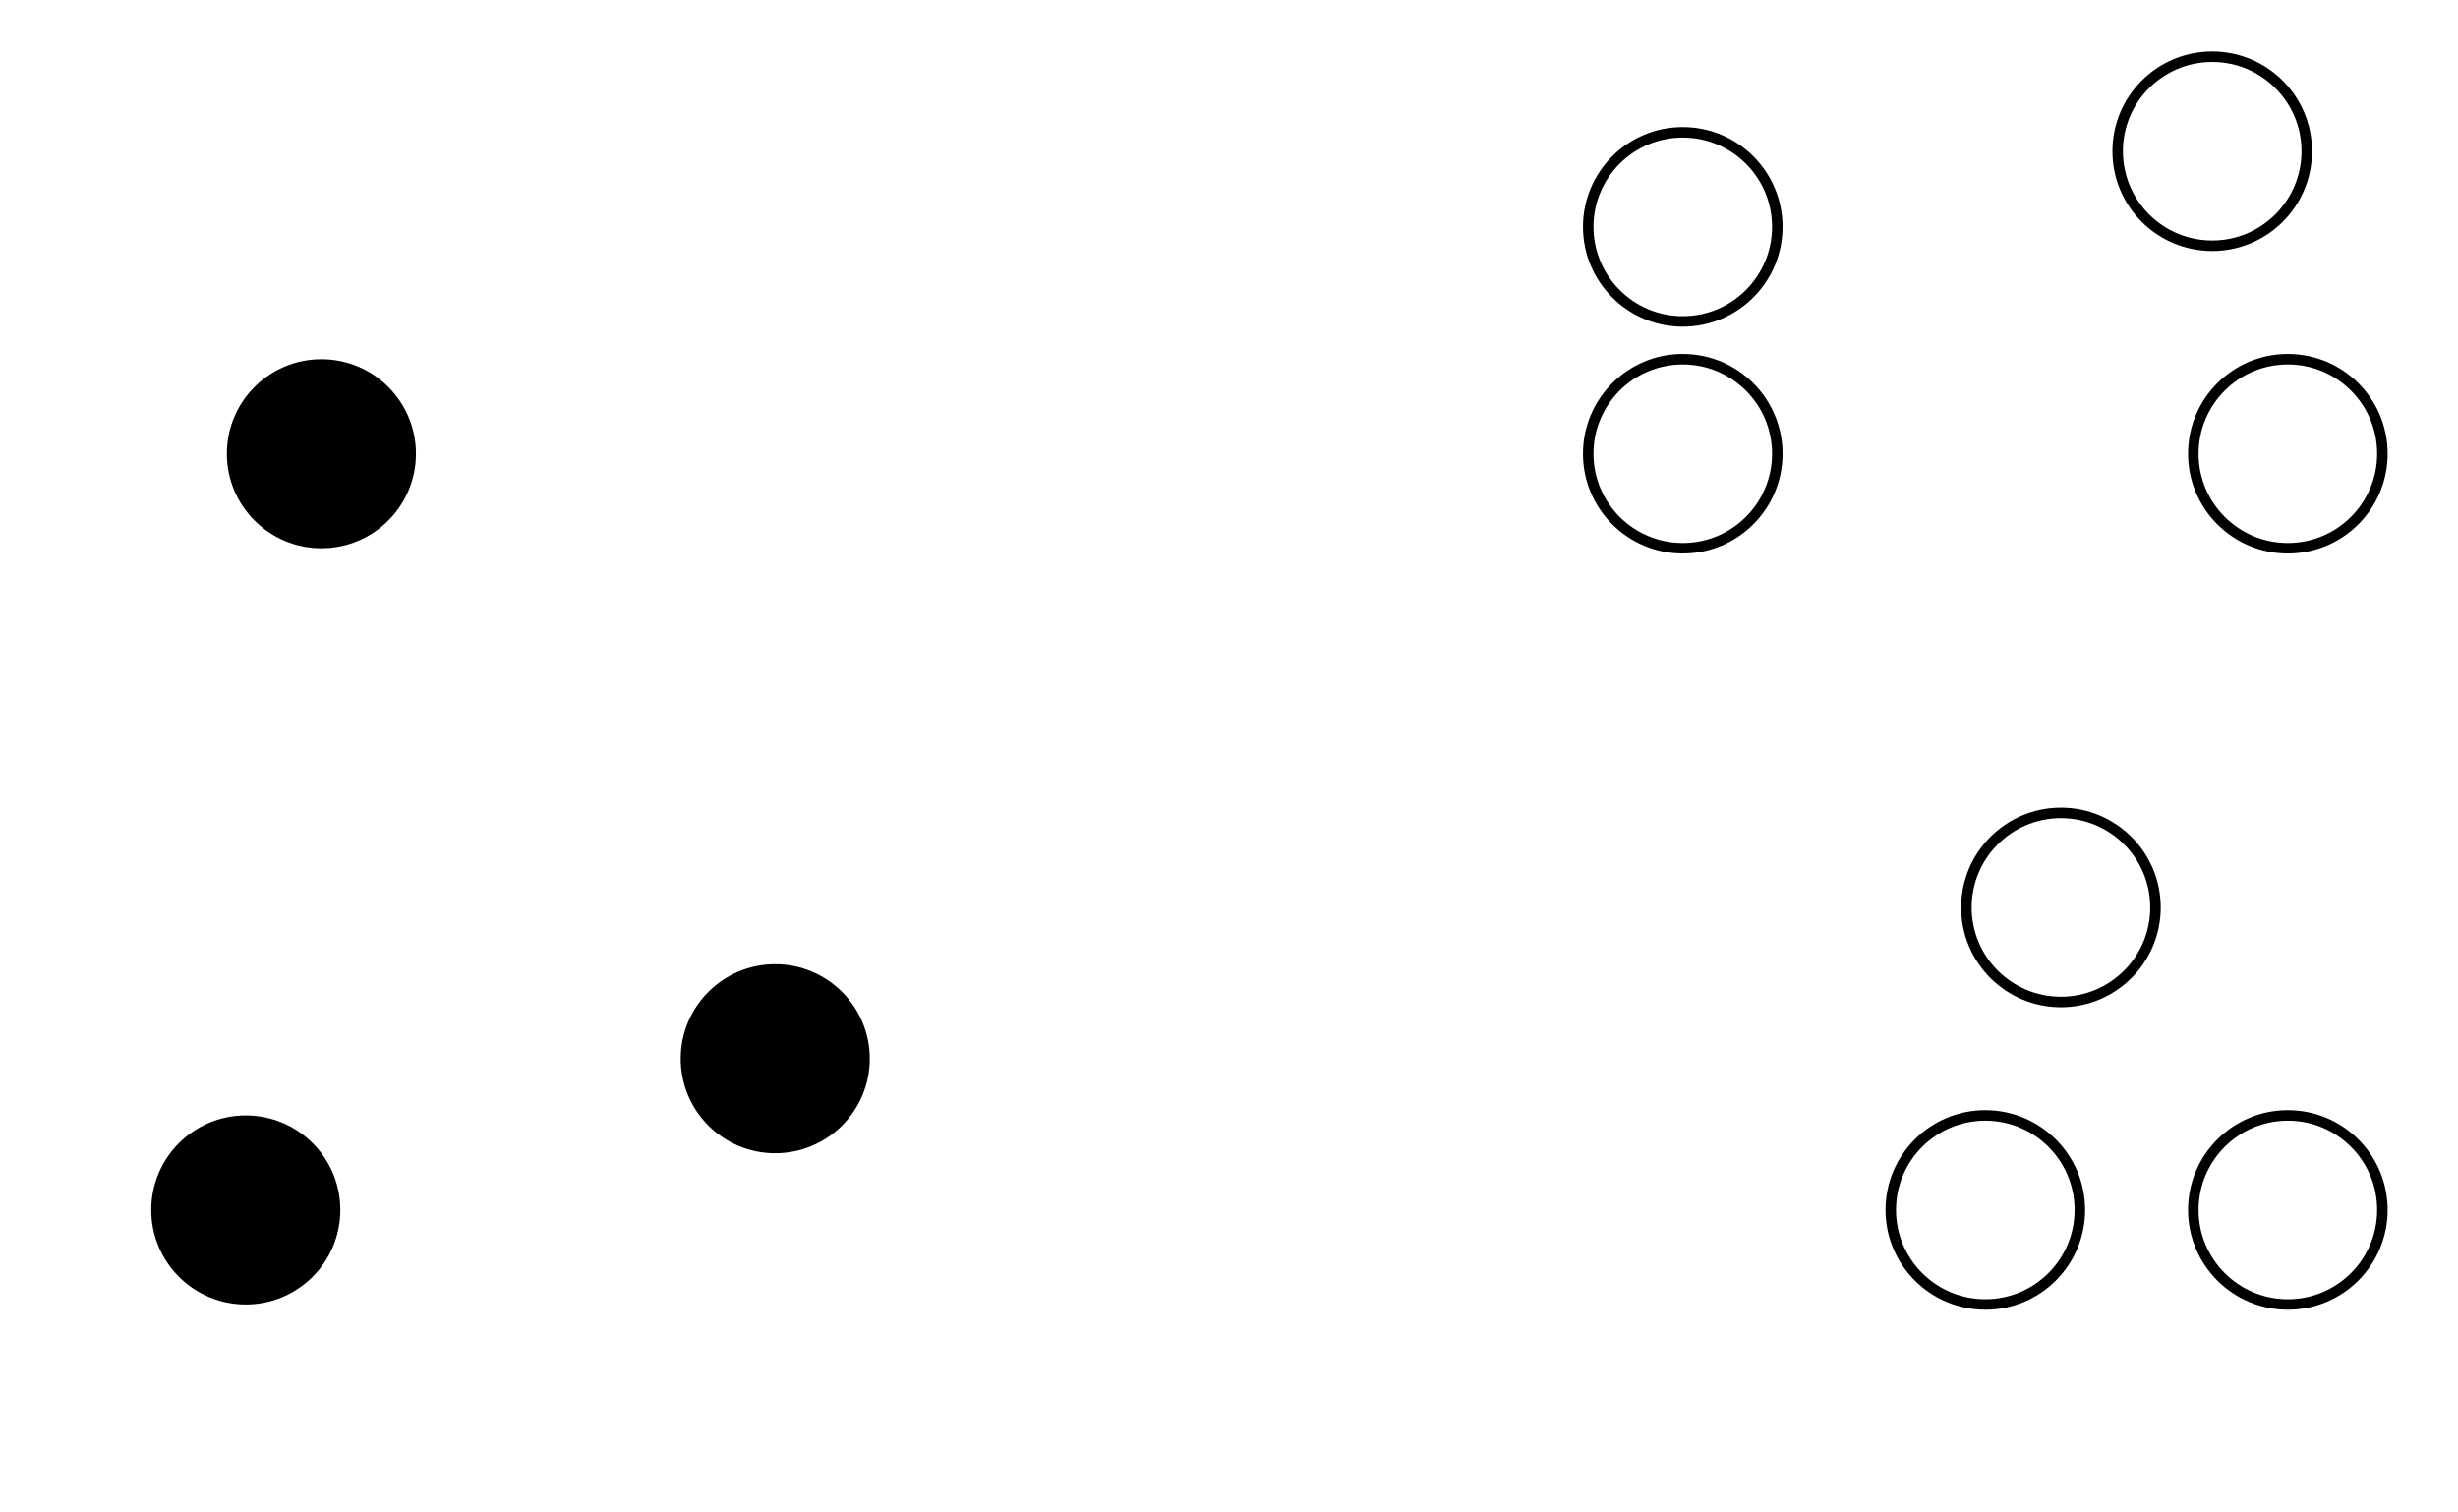 <?xml version='1.0' encoding='UTF-8'?>
<!-- This file was generated by dvisvgm 2.1.3 -->
<svg height='144pt' version='1.1' viewBox='-72 -72 234 144' width='234pt' xmlns='http://www.w3.org/2000/svg' xmlns:xlink='http://www.w3.org/1999/xlink'>
<defs>
<clipPath id='clip1'>
<path d='M-72 72V-72H162V72ZM162 -72'/>
</clipPath>
</defs>
<g id='page1'>
<path clip-path='url(#clip1)' d='M97.199 -28.801C97.199 -33.77 93.172 -37.801 88.199 -37.801C83.231 -37.801 79.199 -33.77 79.199 -28.801C79.199 -23.828 83.231 -19.801 88.199 -19.801C93.172 -19.801 97.199 -23.828 97.199 -28.801Z' fill='none' stroke='#000000' stroke-linejoin='bevel' stroke-miterlimit='10.037' stroke-width='1'/>
<path clip-path='url(#clip1)' d='M154.801 -28.801C154.801 -33.77 150.773 -37.801 145.801 -37.801C140.832 -37.801 136.801 -33.77 136.801 -28.801C136.801 -23.828 140.832 -19.801 145.801 -19.801C150.773 -19.801 154.801 -23.828 154.801 -28.801Z' fill='none' stroke='#000000' stroke-linejoin='bevel' stroke-miterlimit='10.037' stroke-width='1'/>
<path clip-path='url(#clip1)' d='M97.199 -50.402C97.199 -55.371 93.172 -59.402 88.199 -59.402C83.231 -59.402 79.199 -55.371 79.199 -50.402C79.199 -45.43 83.231 -41.398 88.199 -41.398C93.172 -41.398 97.199 -45.43 97.199 -50.402Z' fill='none' stroke='#000000' stroke-linejoin='bevel' stroke-miterlimit='10.037' stroke-width='1'/>
<path clip-path='url(#clip1)' d='M133.199 14.399C133.199 9.43 129.172 5.398 124.199 5.398C119.231 5.398 115.199 9.43 115.199 14.399C115.199 19.371 119.231 23.398 124.199 23.398C129.172 23.398 133.199 19.371 133.199 14.399Z' fill='none' stroke='#000000' stroke-linejoin='bevel' stroke-miterlimit='10.037' stroke-width='1'/>
<path clip-path='url(#clip1)' d='M154.801 43.199C154.801 38.23 150.773 34.199 145.801 34.199C140.832 34.199 136.801 38.23 136.801 43.199C136.801 48.172 140.832 52.199 145.801 52.199C150.773 52.199 154.801 48.172 154.801 43.199Z' fill='none' stroke='#000000' stroke-linejoin='bevel' stroke-miterlimit='10.037' stroke-width='1'/>
<path clip-path='url(#clip1)' d='M126 43.199C126 38.23 121.973 34.199 117 34.199C112.031 34.199 108 38.23 108 43.199C108 48.172 112.031 52.199 117 52.199C121.973 52.199 126 48.172 126 43.199Z' fill='none' stroke='#000000' stroke-linejoin='bevel' stroke-miterlimit='10.037' stroke-width='1'/>
<path clip-path='url(#clip1)' d='M147.602 -57.602C147.602 -62.57 143.57 -66.602 138.602 -66.602C133.629 -66.602 129.602 -62.57 129.602 -57.602C129.602 -52.629 133.629 -48.602 138.602 -48.602C143.57 -48.602 147.602 -52.629 147.602 -57.602Z' fill='none' stroke='#000000' stroke-linejoin='bevel' stroke-miterlimit='10.037' stroke-width='1'/>
<path clip-path='url(#clip1)' d='M-32.402 -28.801C-32.402 -33.77 -36.43 -37.801 -41.402 -37.801C-46.371 -37.801 -50.402 -33.77 -50.402 -28.801C-50.402 -23.828 -46.371 -19.801 -41.402 -19.801C-36.43 -19.801 -32.402 -23.828 -32.402 -28.801Z'/>
<path clip-path='url(#clip1)' d='M10.801 28.801C10.801 23.828 6.769 19.801 1.801 19.801C-3.172 19.801 -7.199 23.828 -7.199 28.801C-7.199 33.77 -3.172 37.801 1.801 37.801C6.769 37.801 10.801 33.77 10.801 28.801Z'/>
<path clip-path='url(#clip1)' d='M-39.602 43.199C-39.602 38.23 -43.629 34.199 -48.602 34.199C-53.57 34.199 -57.602 38.23 -57.602 43.199C-57.602 48.172 -53.57 52.199 -48.602 52.199C-43.629 52.199 -39.602 48.172 -39.602 43.199Z'/>
</g>
</svg>